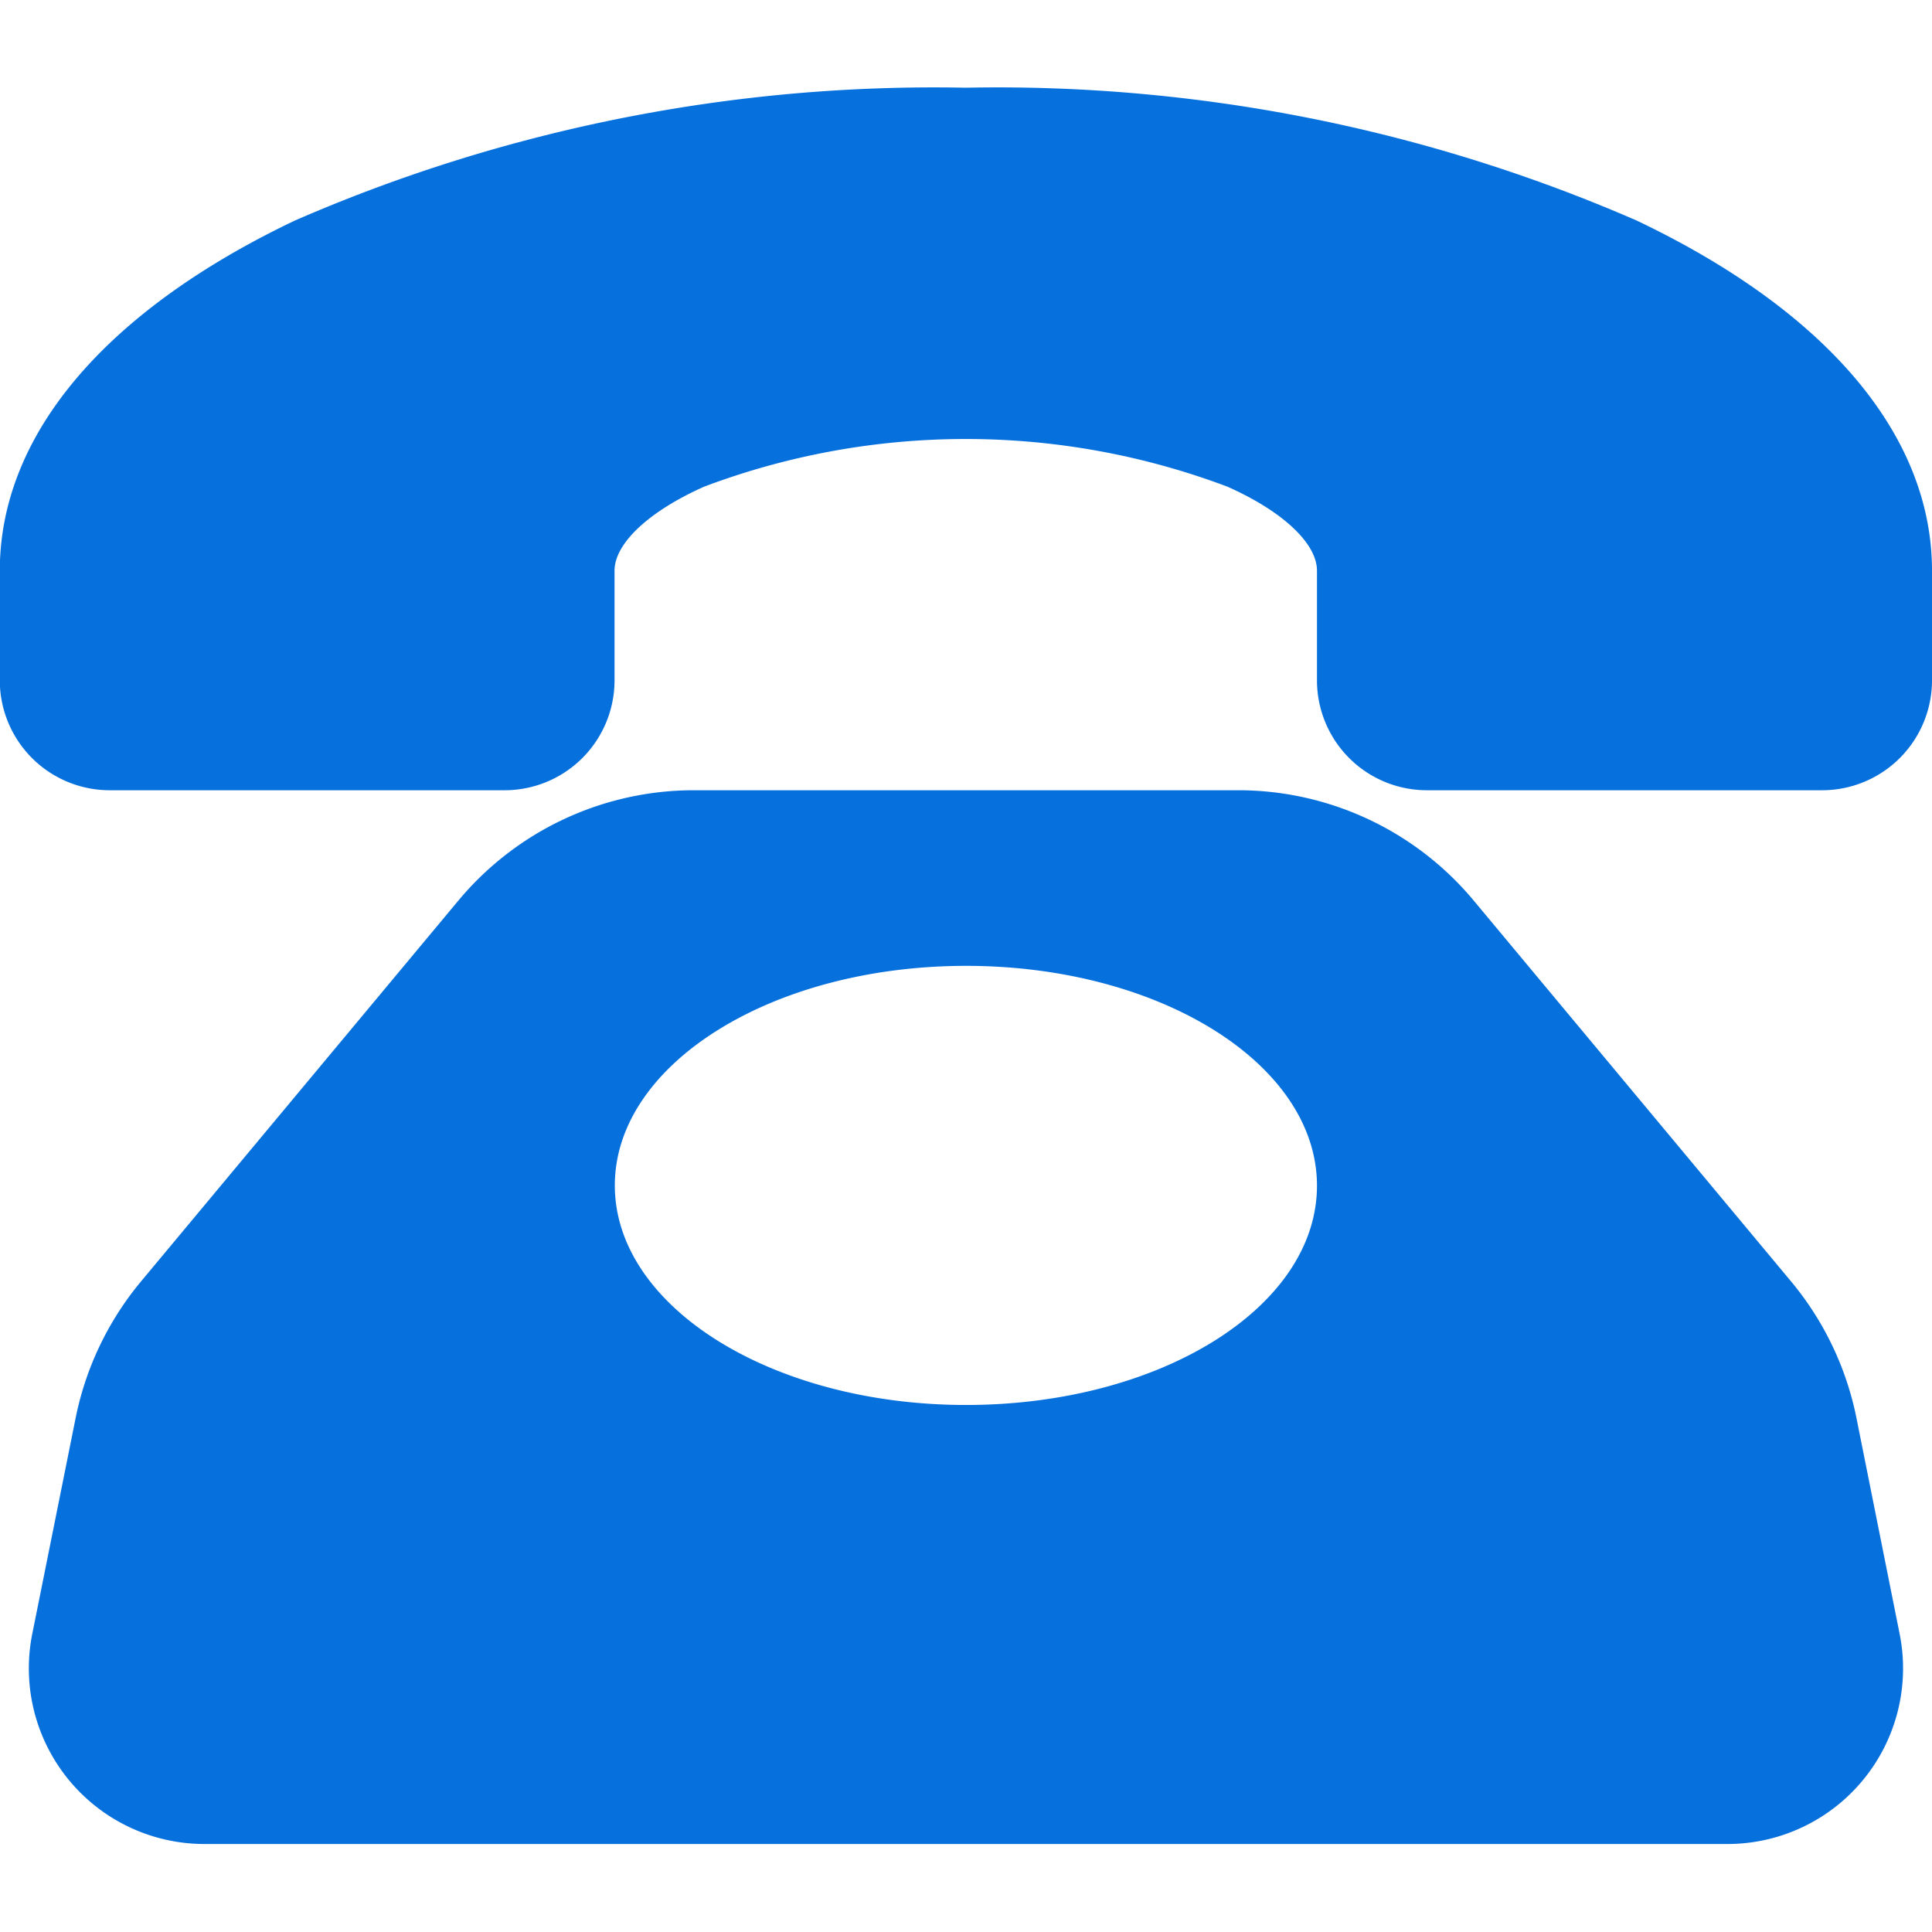 <svg xmlns="http://www.w3.org/2000/svg" width="20.001" height="20" viewBox="0 0 20.001 20">
  <g id="电话" transform="translate(-289 -297.948)">
    <rect id="矩形_1021" data-name="矩形 1021" width="20" height="20" transform="translate(289 297.948)" fill="#707070" opacity="0"/>
    <path id="路径_271" data-name="路径 271" d="M61.885,99.105a3.192,3.192,0,0,0-.676-1.413l-3.284-3.941a3.173,3.173,0,0,0-2.444-1.145H49.853a3.173,3.173,0,0,0-2.444,1.145l-3.284,3.941a3.192,3.192,0,0,0-.676,1.413L43,101.34a1.818,1.818,0,0,0,1.783,2.175H60.549a1.818,1.818,0,0,0,1.783-2.175Zm-9.218-.135c-2.008,0-3.636-1.017-3.636-2.273s1.628-2.273,3.636-2.273S56.3,95.442,56.3,96.7,54.675,98.97,52.667,98.97Zm10-8.636V91.47a1.138,1.138,0,0,1-1.136,1.136H57.439A1.138,1.138,0,0,1,56.3,91.47V90.333c0-.282-.355-.616-.928-.87a7.68,7.68,0,0,0-5.416,0c-.573.255-.928.588-.928.87V91.47a1.138,1.138,0,0,1-1.136,1.136H43.8a1.138,1.138,0,0,1-1.136-1.136V90.333c0-1.4,1.085-2.686,3.055-3.625a16.572,16.572,0,0,1,6.945-1.375,16.572,16.572,0,0,1,6.945,1.375C61.582,87.647,62.667,88.934,62.667,90.333Z" transform="translate(246.334 213.523)" fill="#0670dd"/>
  </g>
</svg>
